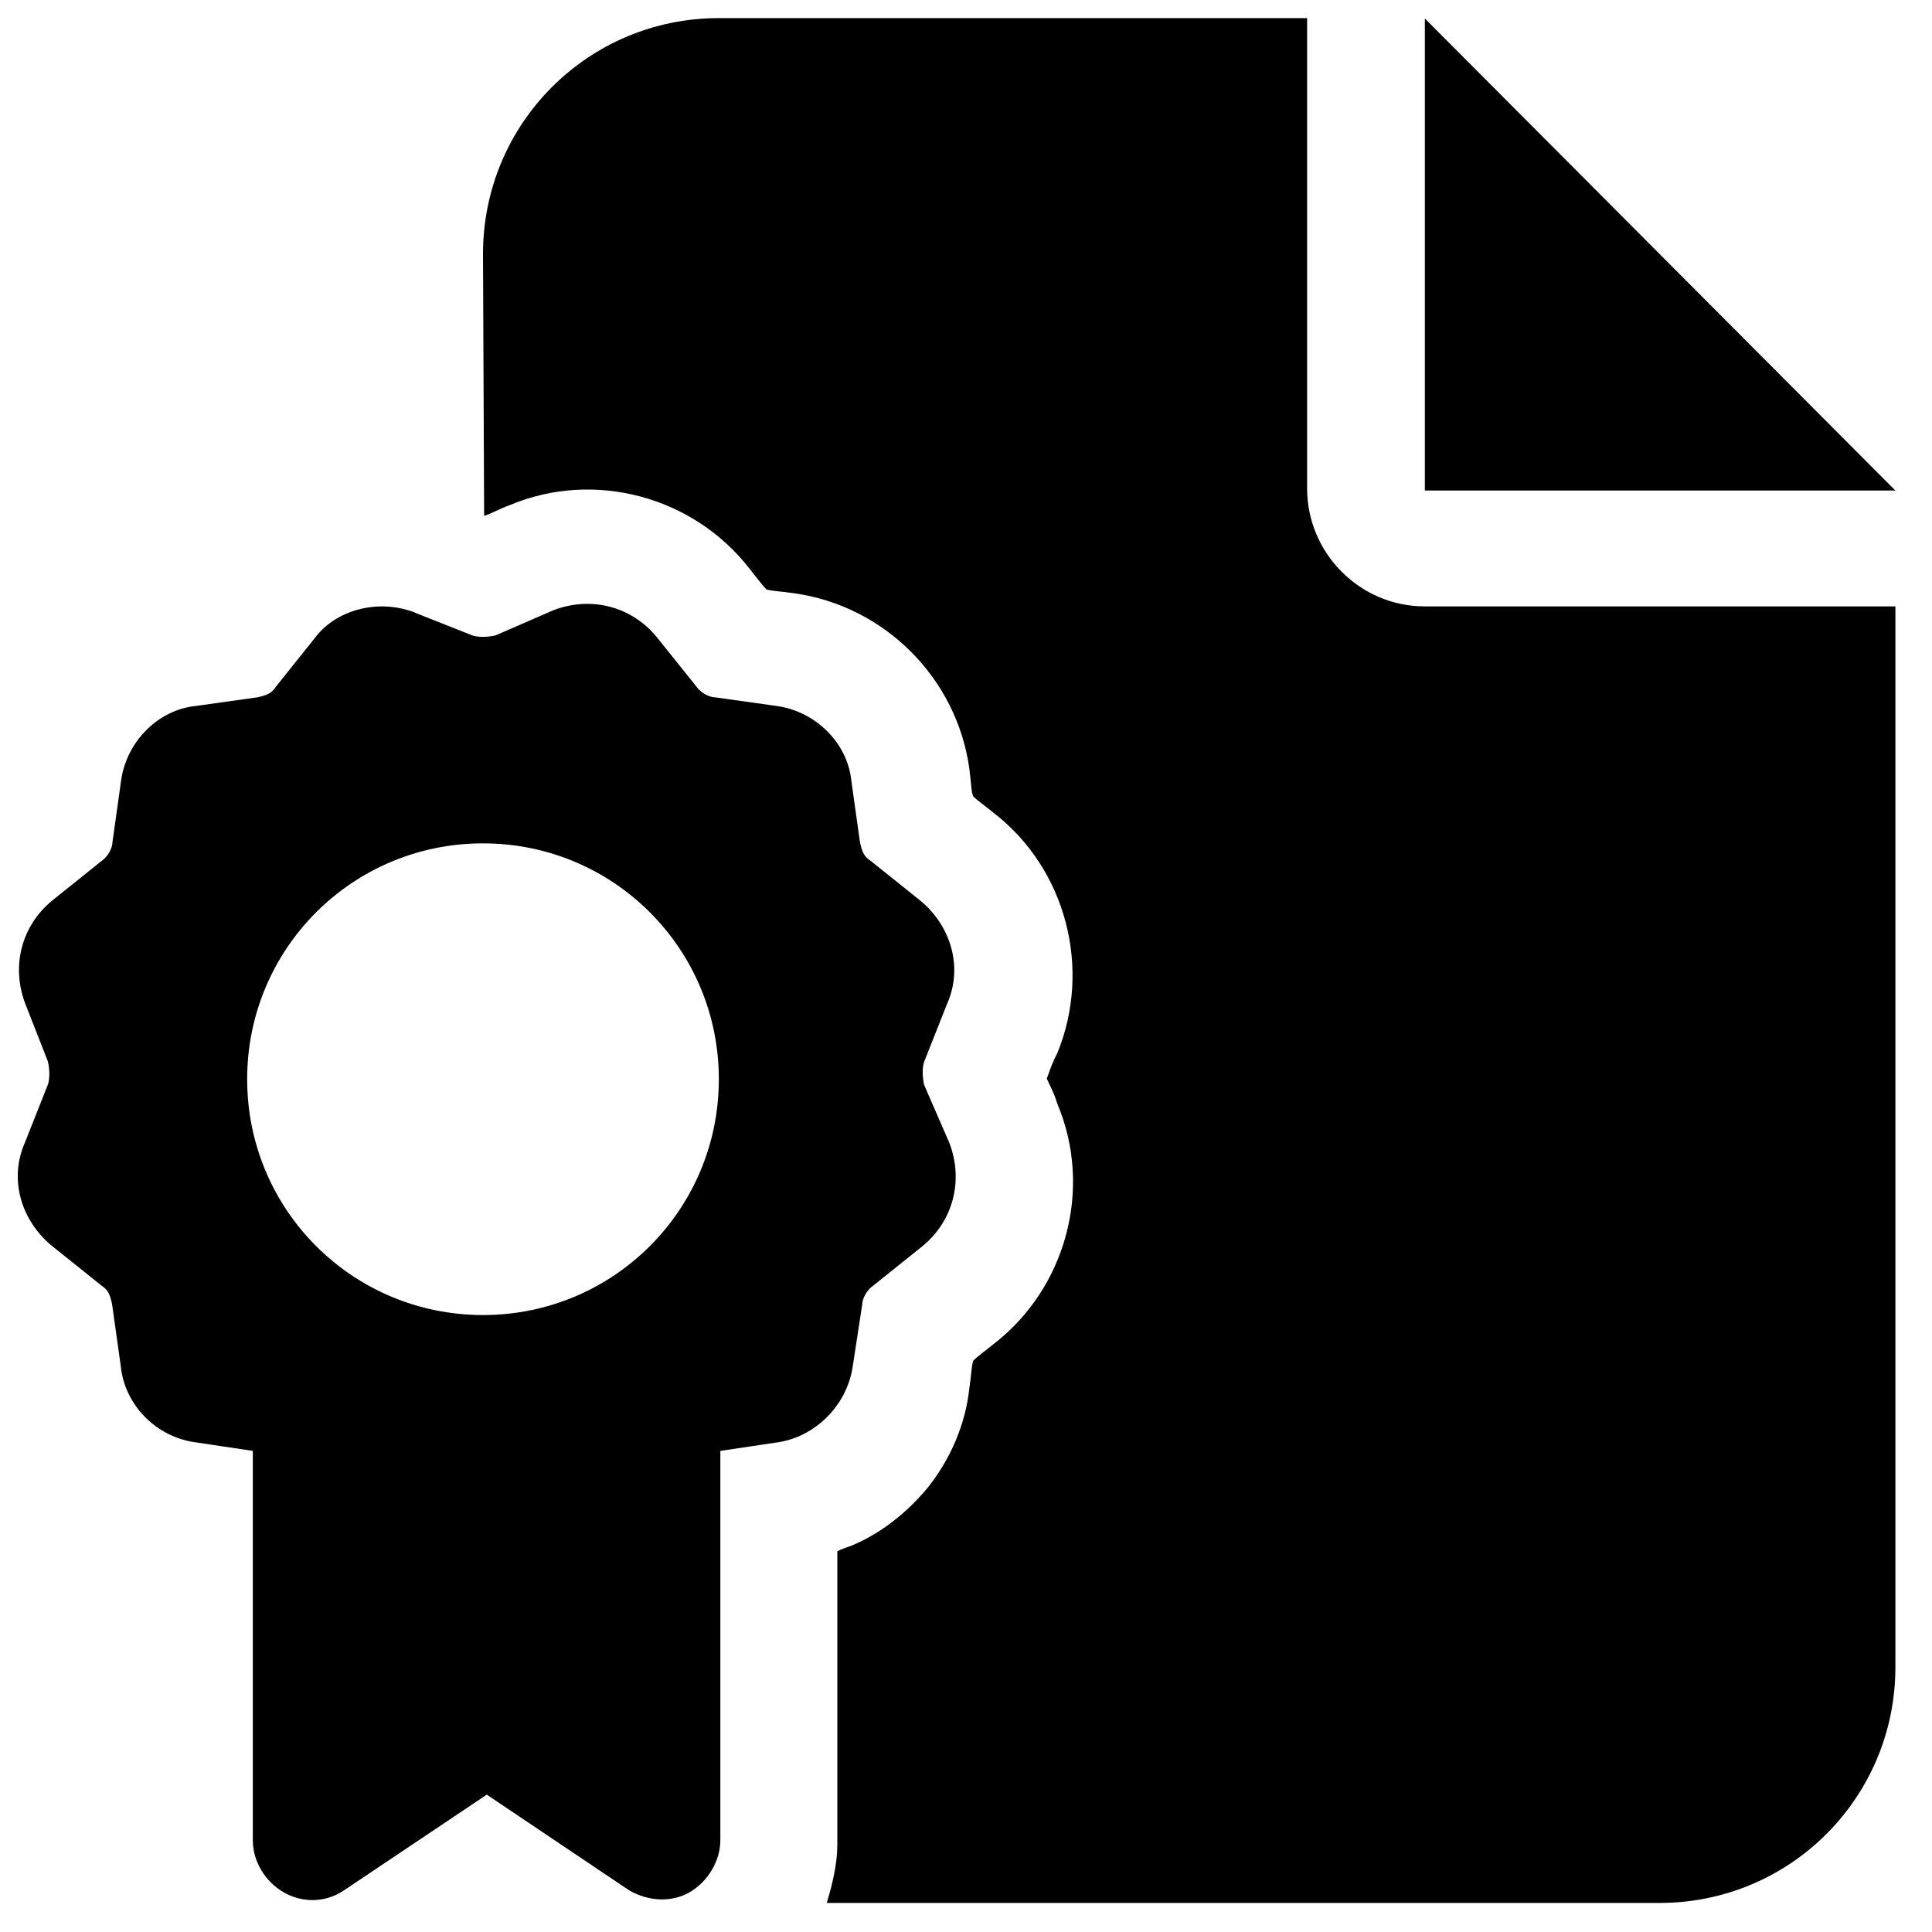 <svg xmlns="http://www.w3.org/2000/svg" viewBox="0 0 512 512"><path d="M128 67.3c0-34.6 27.9-62.5 62.5-62.5h155.9v124.7c0 16.9 13.8 31.2 31.2 31.2h124.7v281.1c0 34.6-27.9 62.5-62.5 62.5H219.1c1.5-4.9 2.8-10.5 2.8-15.4v-77.8c1-.5 2.3-1 3.8-1.5c6.7-2.8 13.8-7.7 20.2-15.4c6.1-7.7 10-16.9 11-26.4c.5-3.3 .5-5.4 1-7.2c1-1 2.8-2.3 5.4-4.4c19.2-14.8 26.4-41.2 16.9-63.7c-1-3.3-2.3-5.4-2.8-6.7c.5-1 1-3.3 2.8-6.7c9.2-22.5 2.3-48.9-16.9-63.7c-2.8-2.3-4.4-3.3-5.4-4.4c-.5-1-.5-3.3-1-7.2c-3.3-24.1-22.5-43.3-46.6-46.6c-3.3-.5-5.4-.5-7.2-1c-1-1-2.3-2.8-4.4-5.4c-14.8-19.2-41.2-26.4-63.7-16.9c-2.8 1-4.9 2.3-6.7 2.8l0 0L128 67.3l0 0zM502.3 130H377.6V4.9L502.3 130zM109.8 162.3l15.4 6.1c1.5 .5 3.8 .5 6.1 0l15.4-6.7c10-3.8 20.7-1 27.4 7.2l10.5 13.1c1 1.5 3.3 2.8 4.9 2.8l16.4 2.3c10.5 1.5 18.7 10 19.7 19.7l2.3 16.4c.5 2.3 1 3.8 2.8 4.9l13.1 10.5c8.2 6.7 11.5 17.7 7.2 27.4l-6.1 15.4c-.5 1.5-.5 3.8 0 6.1l6.7 15.4c3.8 10 1 20.7-7.2 27.4l-13.1 10.5c-1.5 1-2.8 3.3-2.8 4.9L226 362c-1.5 10.5-10 18.7-19.7 20.2l-15.4 2.3v103.2c0 5.4-3.3 11-8.2 13.8s-11 2.3-15.9-.5L129 475.6 91.1 501c-4.9 3.3-11 3.3-15.9 .5s-8.2-8.2-8.2-13.8V384.5l-15.4-2.3C41.2 380.7 33 372.2 32 362l-2.3-16.4c-.5-2.3-1-3.8-2.8-4.9L13.8 330.2c-8.2-6.7-11.5-17.7-7.2-27.4l6.1-15.4c.5-1.5 .5-3.8 0-6.1L6.7 266c-3.8-10-1-20.7 7.2-27.4l13.1-10.5c1.5-1 2.8-3.3 2.8-4.9l2.3-16.4c1.5-10.5 10-18.7 19.7-19.7l16.4-2.3c2.3-.5 3.8-1 4.9-2.8L83.5 169c5.4-7.2 16.4-10.5 26.4-6.7l0 0zM190.5 286c0-34.6-27.9-62.5-62.5-62.5S65.5 251.4 65.5 286s27.9 62.5 62.5 62.5 62.5-27.9 62.5-62.5z"></path></svg>